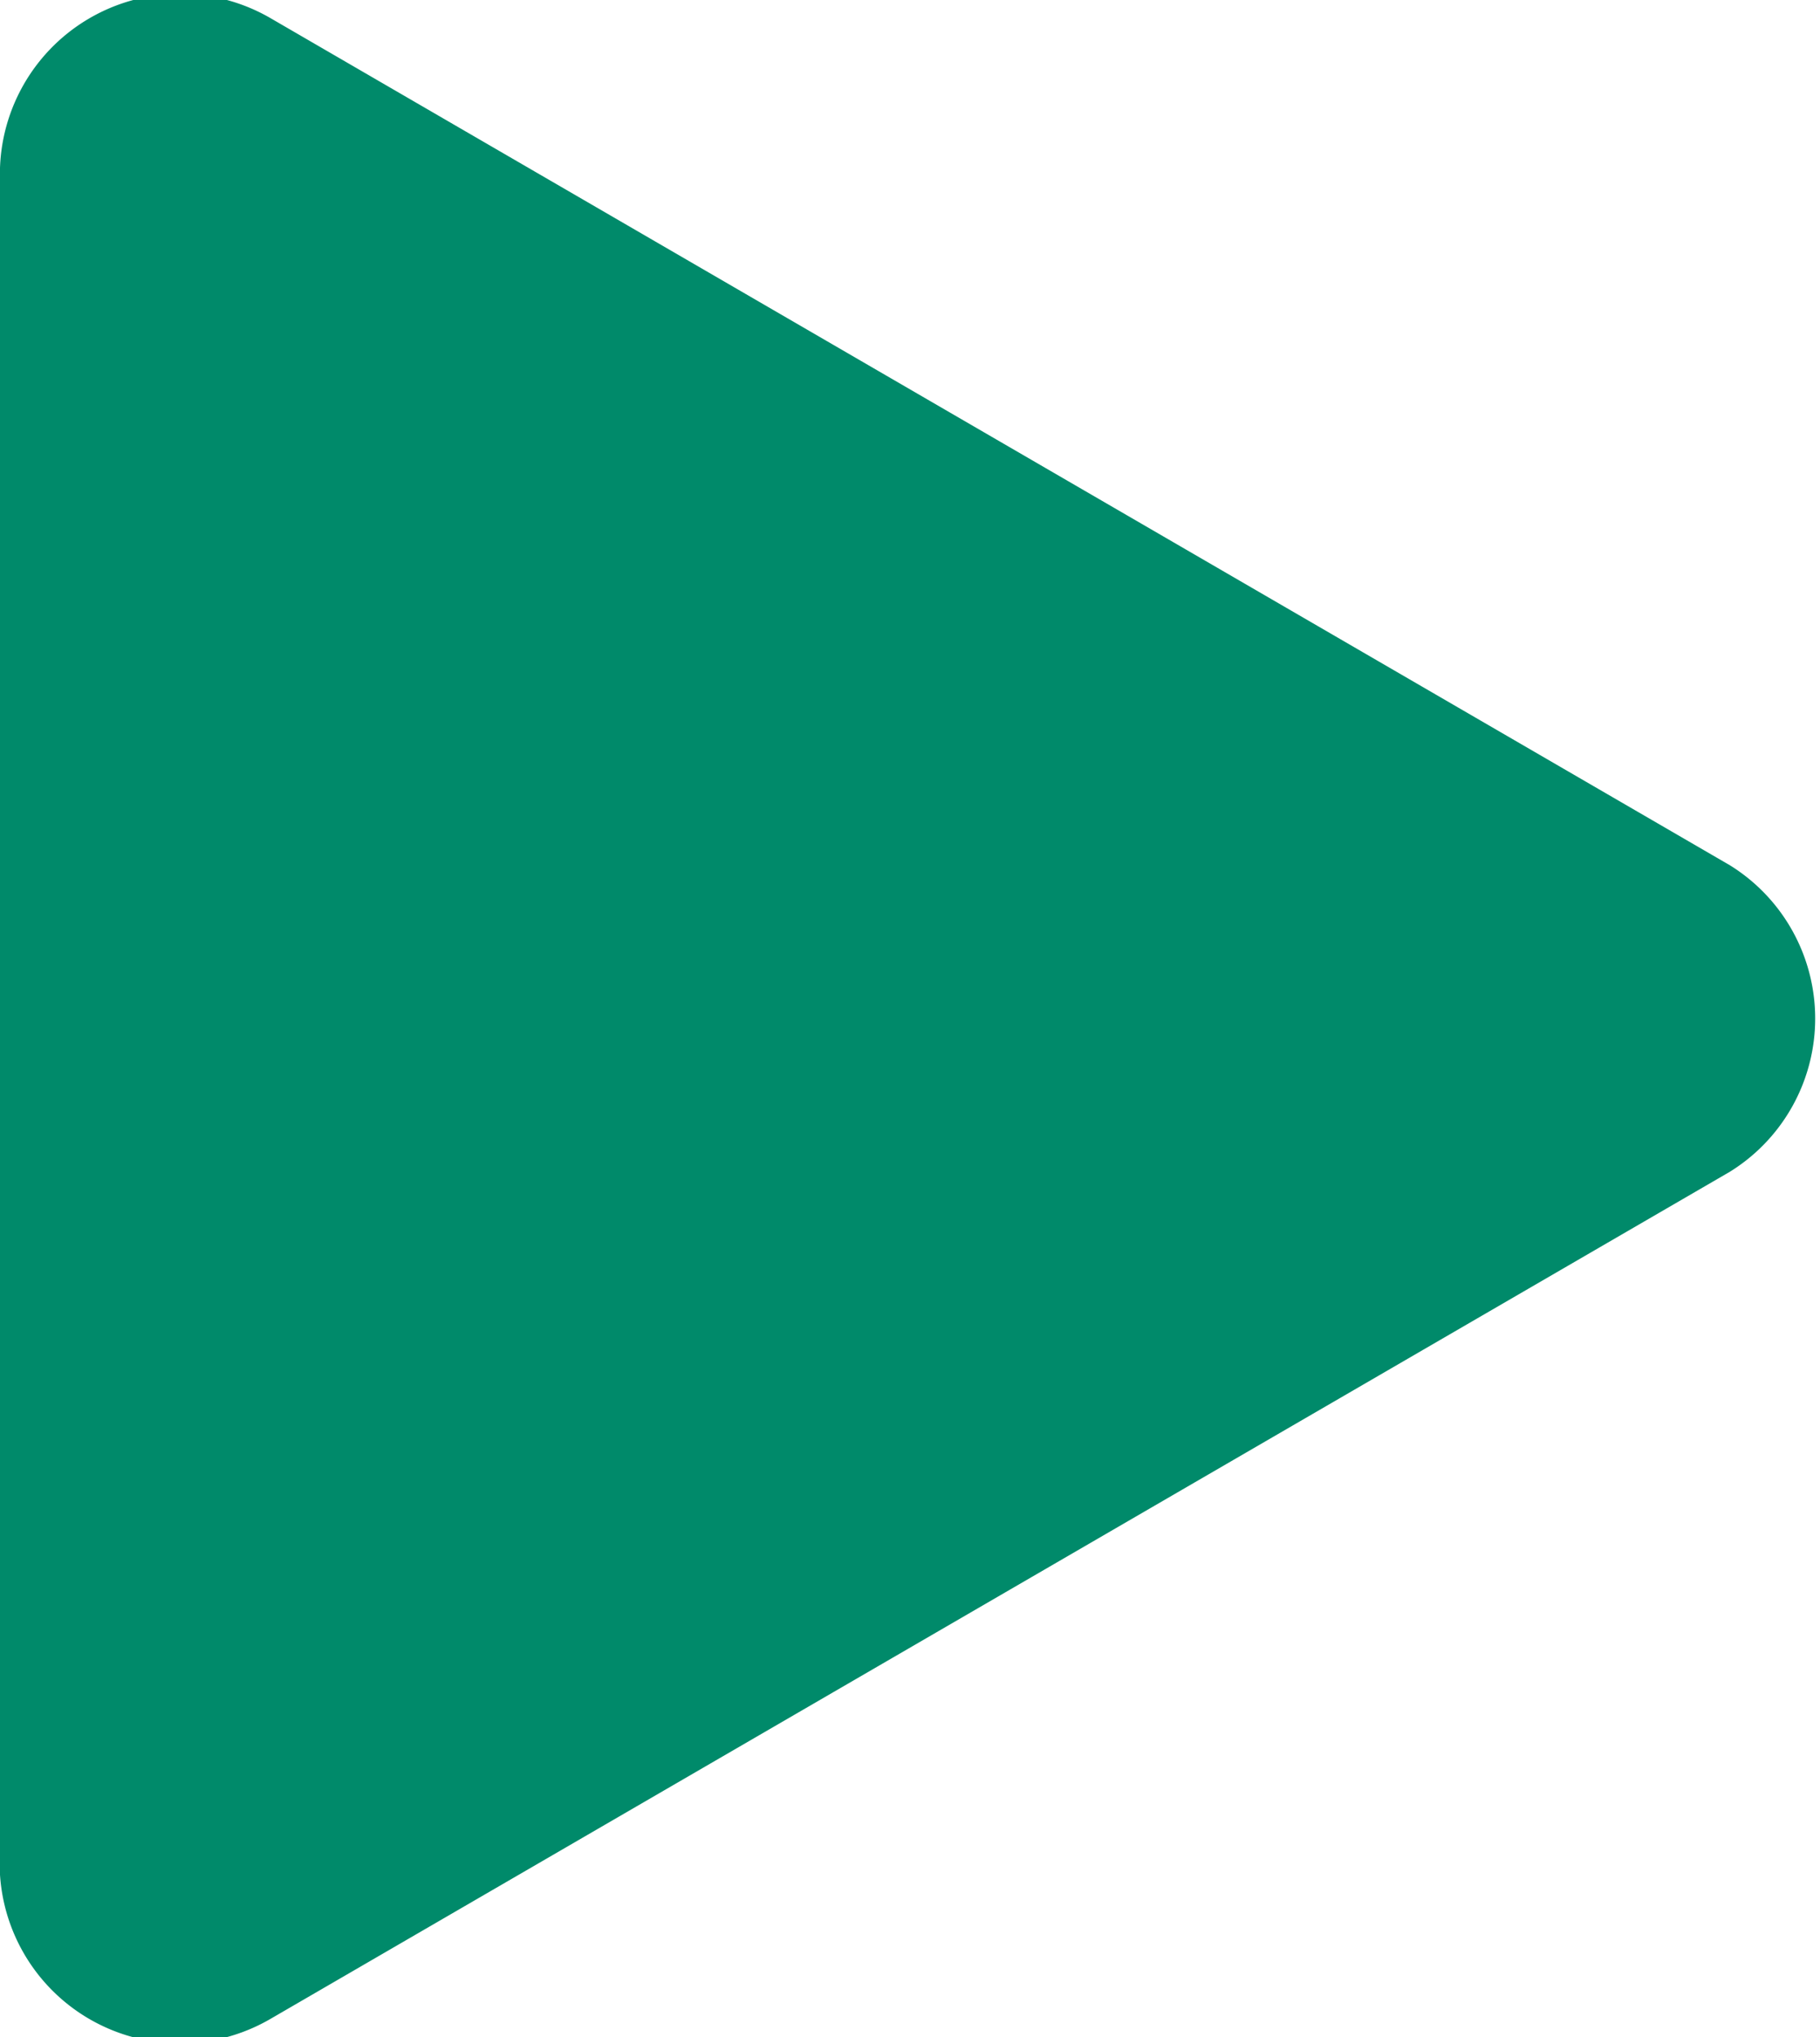 <svg xmlns="http://www.w3.org/2000/svg" width="10.1" height="11.3" viewBox="0 0 10.1 11.3"><defs><style>.cls-1{fill:#008a6a;}</style></defs><g id="Layer_2" data-name="Layer 2"><g id="Layer_1-2" data-name="Layer 1"><path class="cls-1" d="M0,10.4V1A1,1,0,0,1,1.5.1L9.6,4.8a1,1,0,0,1,0,1.7L1.5,11.2A1,1,0,0,1,0,10.4Z"/></g></g></svg>